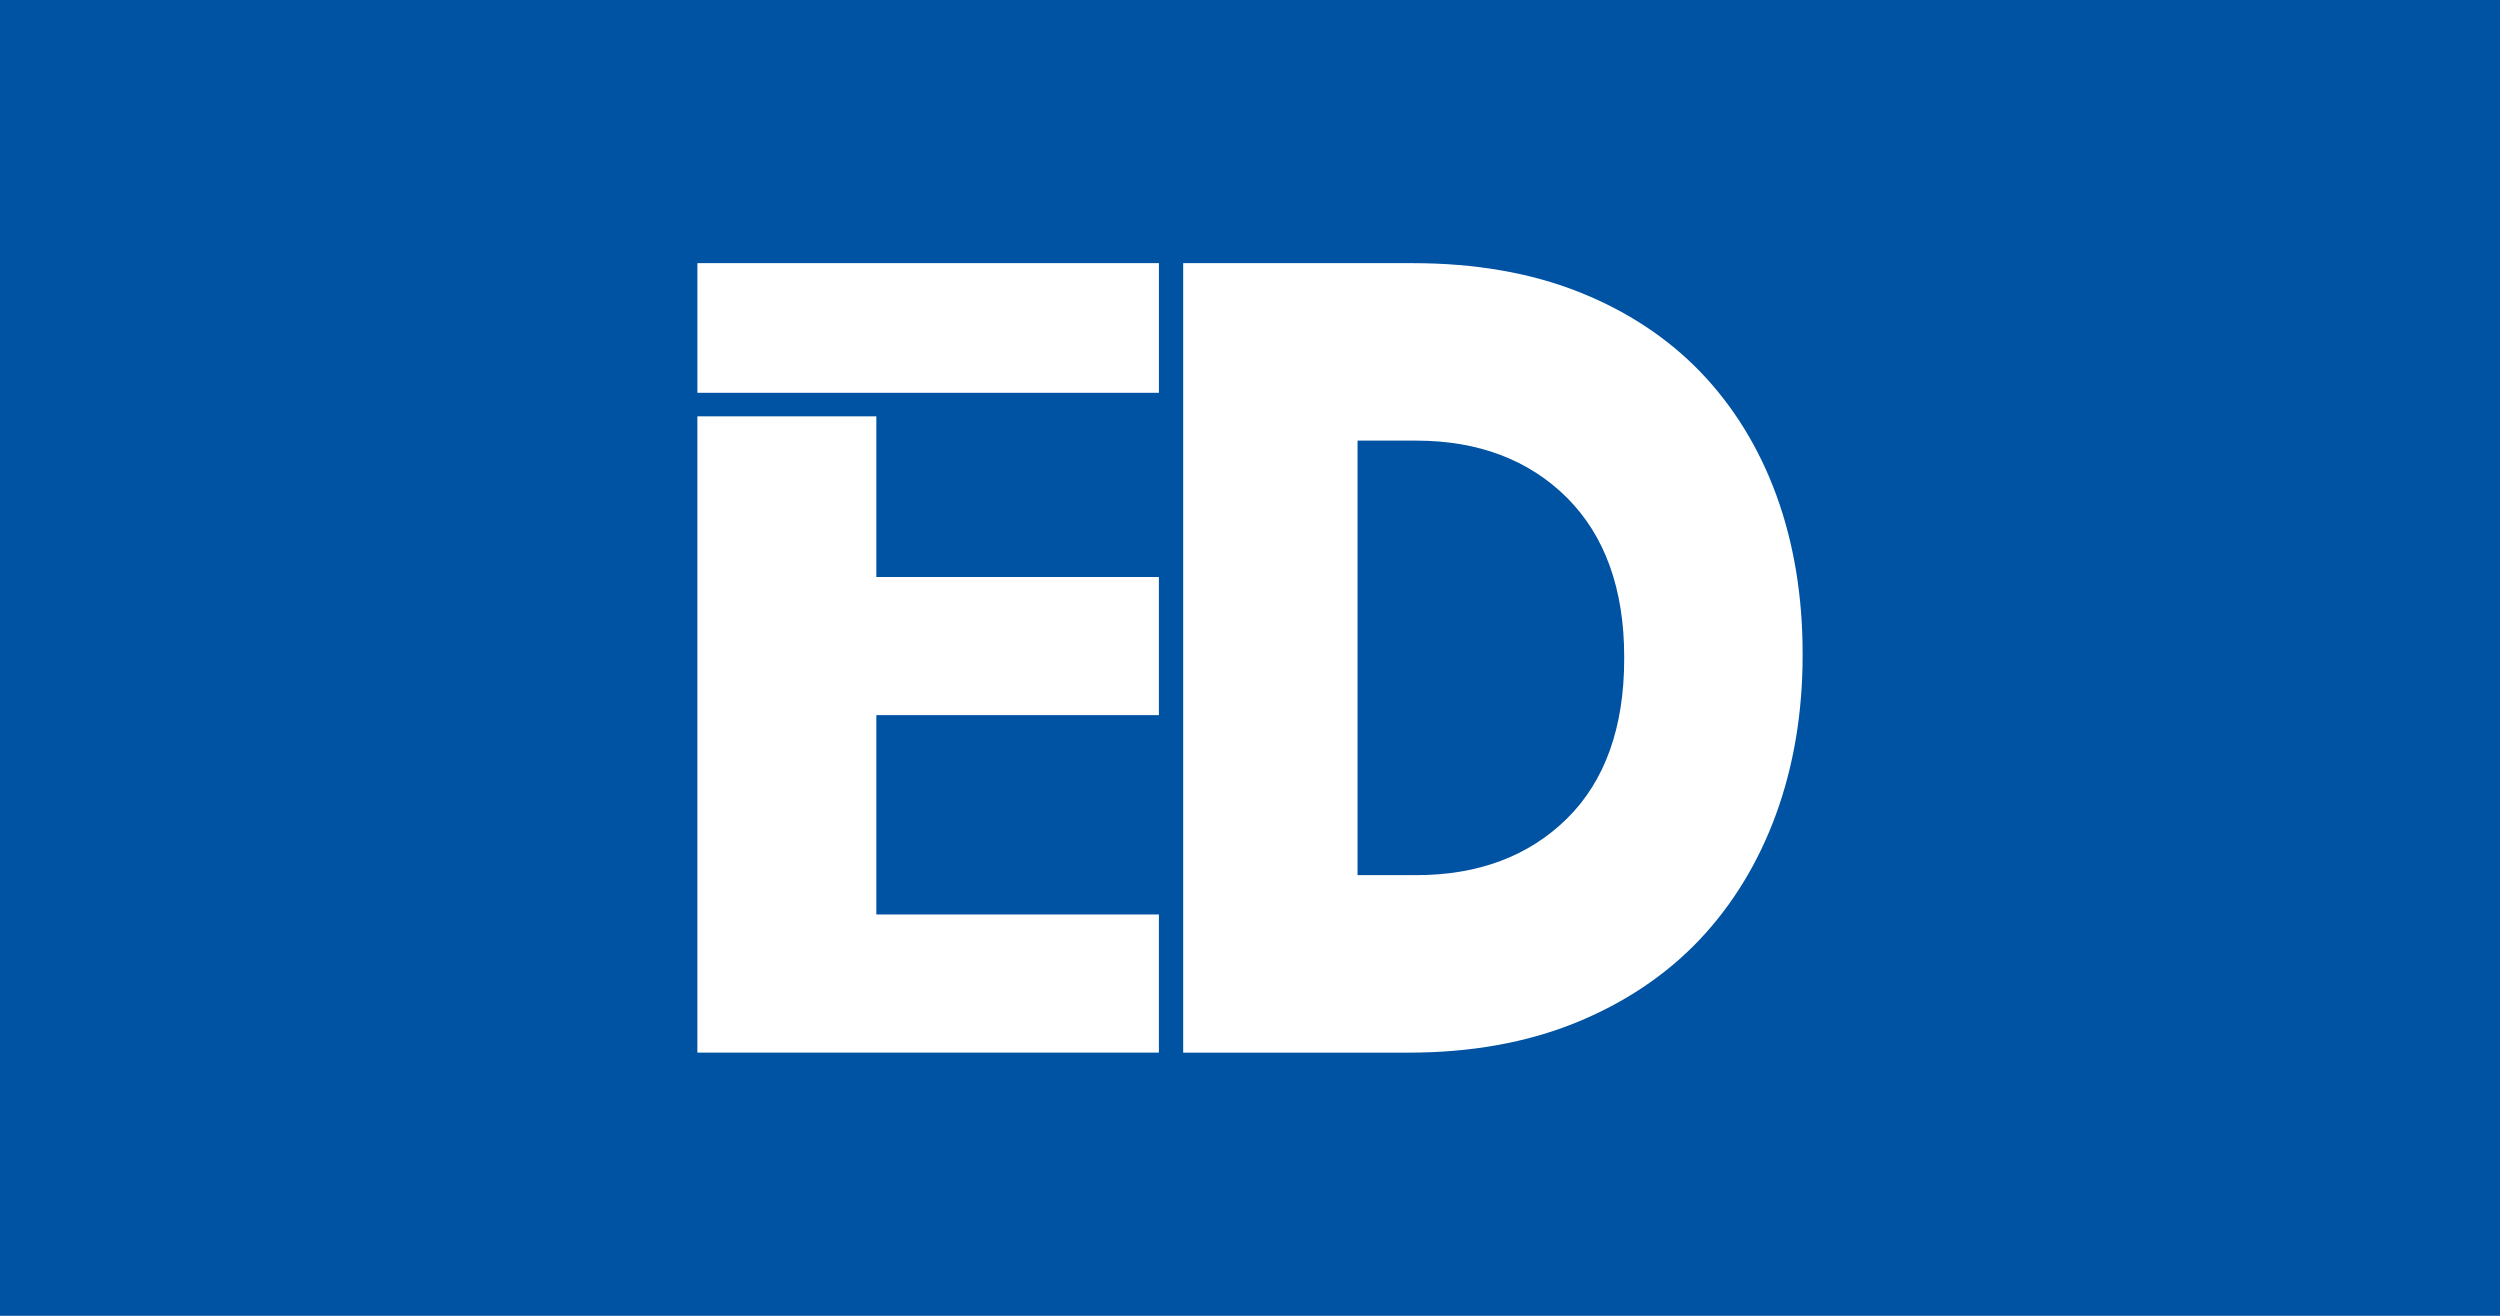 <svg xmlns="http://www.w3.org/2000/svg" viewBox="0 0 950 500"><path d="M0 500h950V0H0z" class="mono" style="fill:#0052a3"/><path fill="#fff" d="M536.94 100c23.483 0 44.676 3.668 62.979 10.924 18.23 7.217 33.798 17.486 46.307 30.481 12.519 13.03 22.205 28.771 28.789 46.763 6.624 18.134 9.98 38.34 9.98 60.055v.889c0 21.732-3.42 42.085-10.172 60.5-6.71 18.31-16.532 34.356-29.18 47.682-12.636 13.289-28.42 23.85-46.916 31.354-18.523 7.527-39.846 11.354-63.337 11.354h-85.78v-300zm-203.93 58.21v61.041h107.37v52.49H333.01v75.766h107.37v52.494H265v-241.79zm205.2 9.229h-22.344v165.12h22.344c23.528 0 42.786-7.243 57.251-21.507 14.425-14.252 21.733-34.655 21.733-60.61v-.889c0-25.665-7.307-45.98-21.72-60.394-14.452-14.41-33.737-21.72-57.264-21.72zm-97.82-67.44v49.255H265.01V100z" class="has-white-on-default has-white-on-reversed" style="stroke-width:5.029"/></svg>